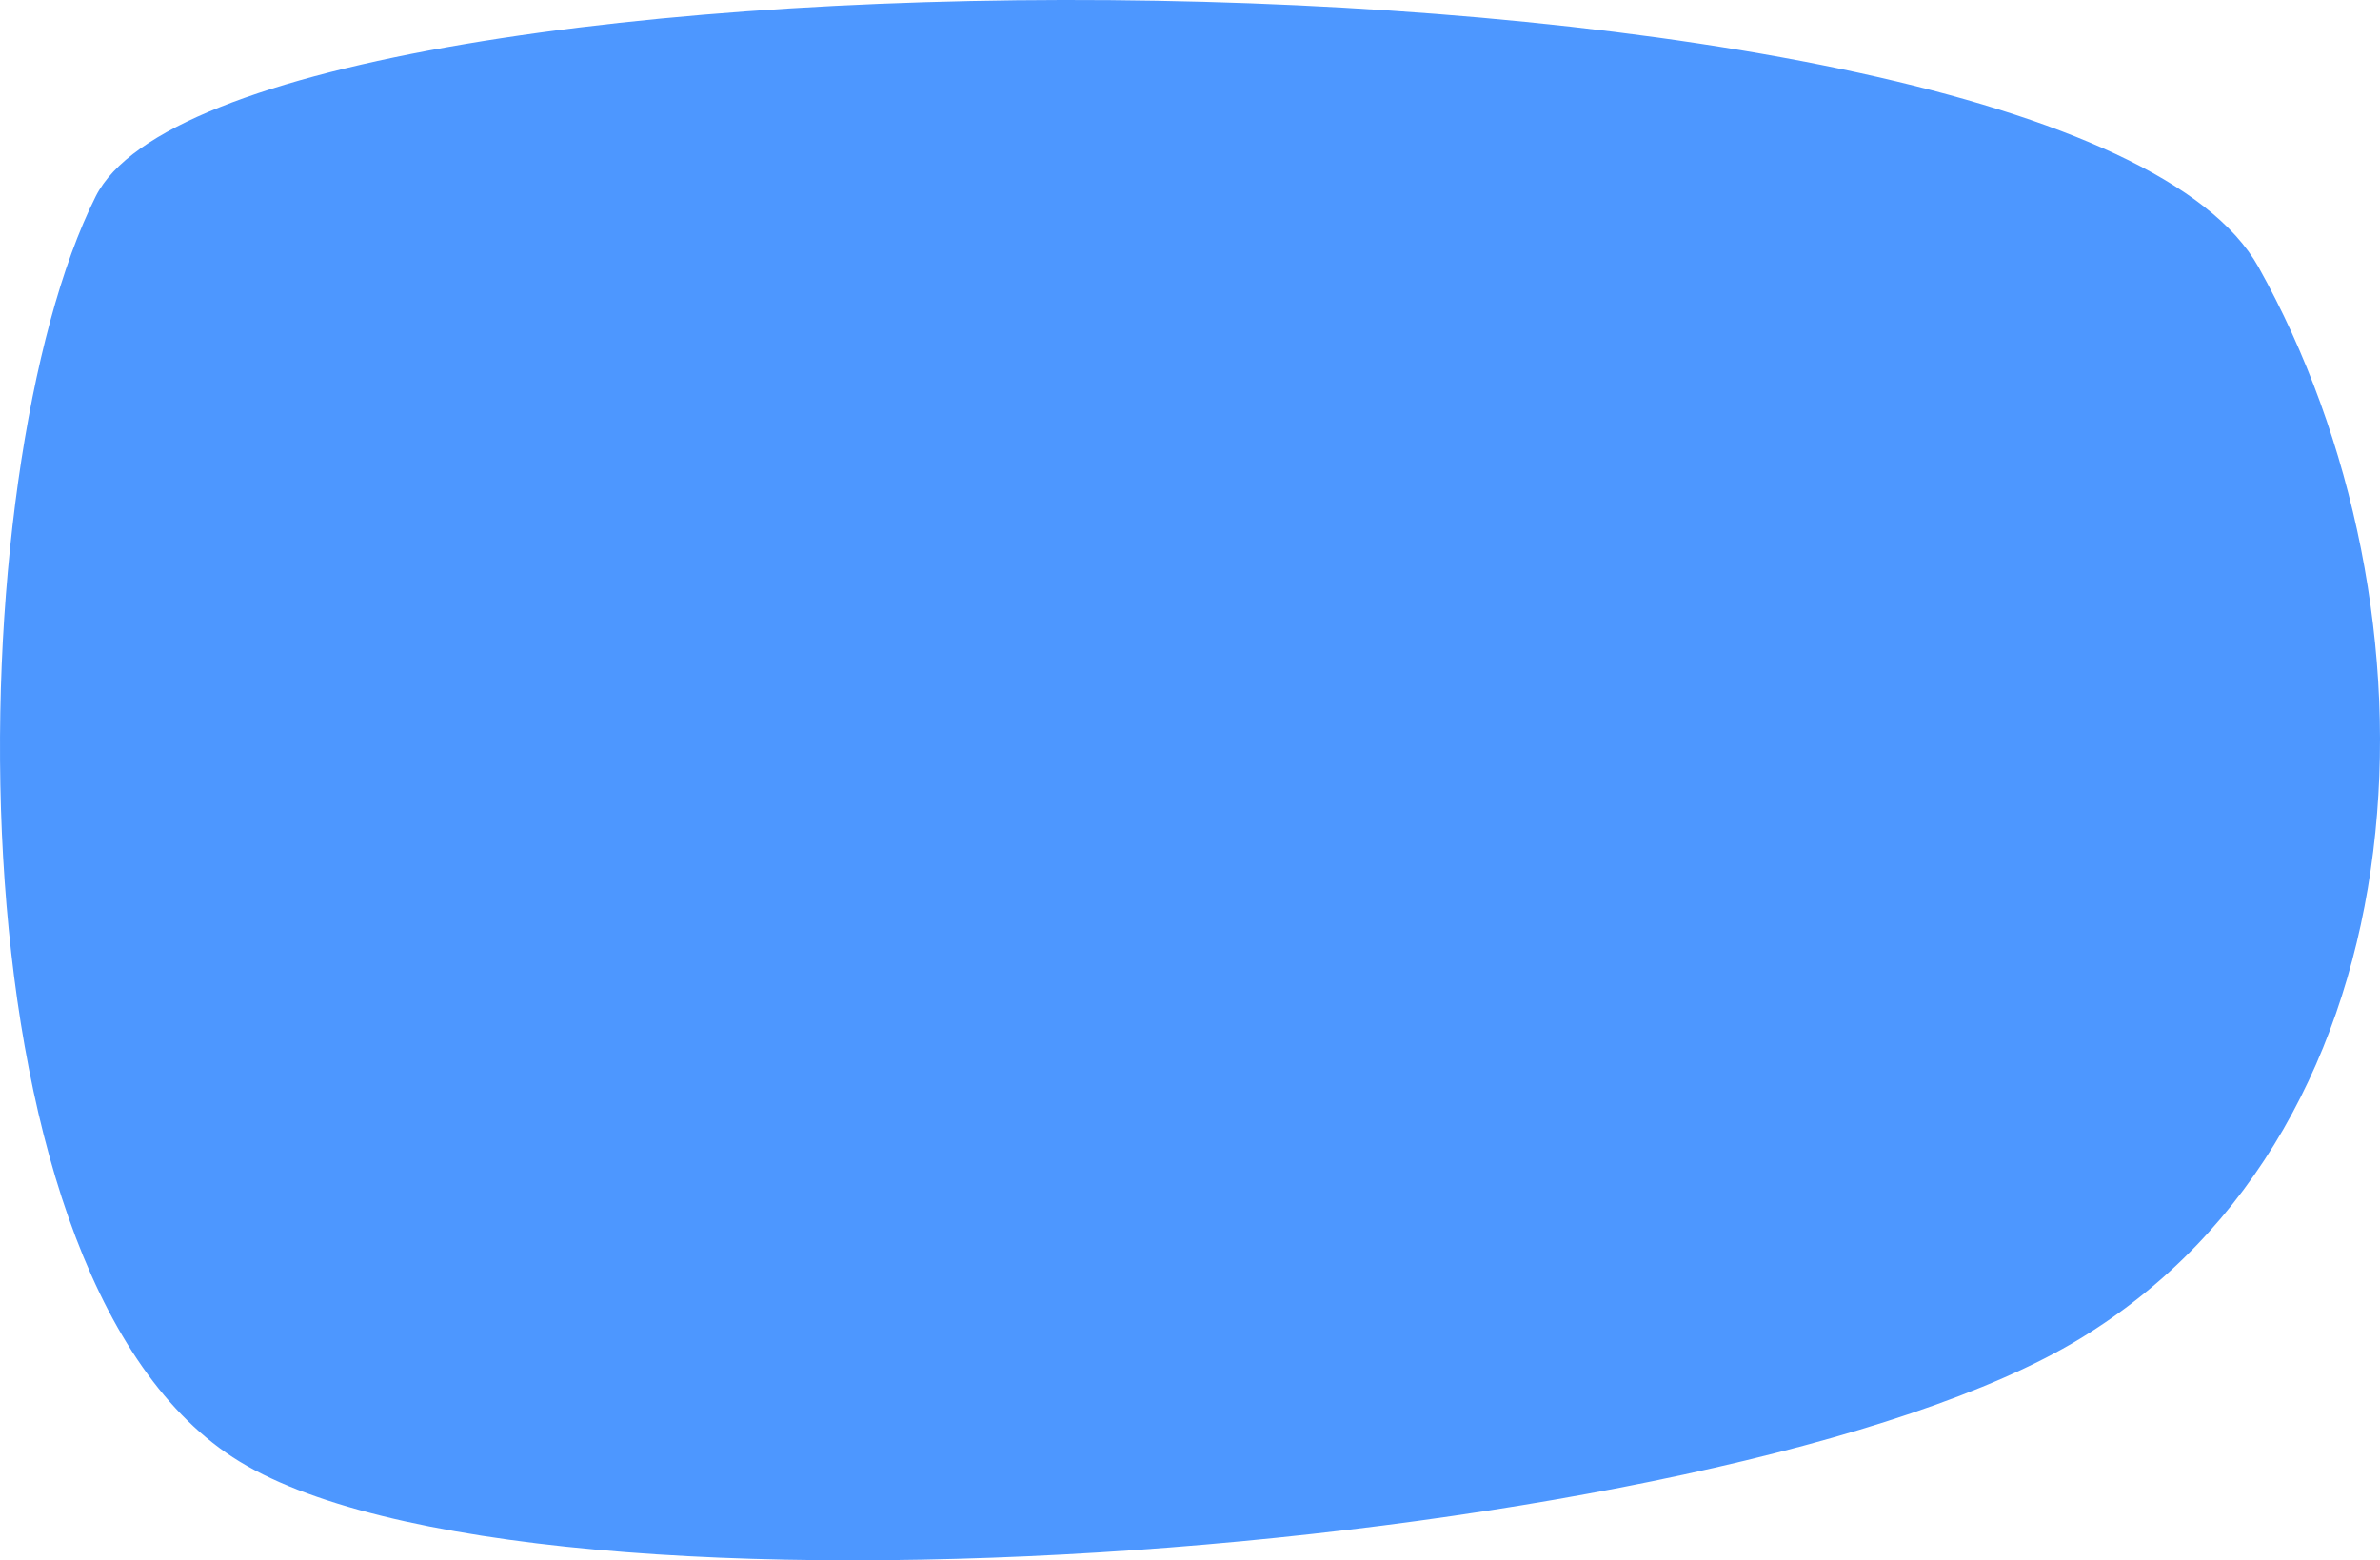 <?xml version="1.0" encoding="UTF-8"?>
<svg width="244px" height="160px" preserveAspectRatio="none" viewBox="0 0 244 160" version="1.1" xmlns="http://www.w3.org/2000/svg" xmlns:xlink="http://www.w3.org/1999/xlink">
    <title>Community-Splash</title>
    <g id="Community-Splash" stroke="none" stroke-width="1" fill="none" fill-rule="evenodd">
        <g id="Community" fill="#4D97FF">
            <path d="M213.215,137.29 C249.361,115.319 251.21,62.542 231.532,27.364 C211.853,-7.813 23.86,-7.813 9.815,20.134 C-4.23,48.08 -6.14,129.812 23.86,149.427 C53.859,169.043 177.069,159.26 213.215,137.29 Z" id="Oval-Copy"></path>
        </g>
    </g>
</svg>